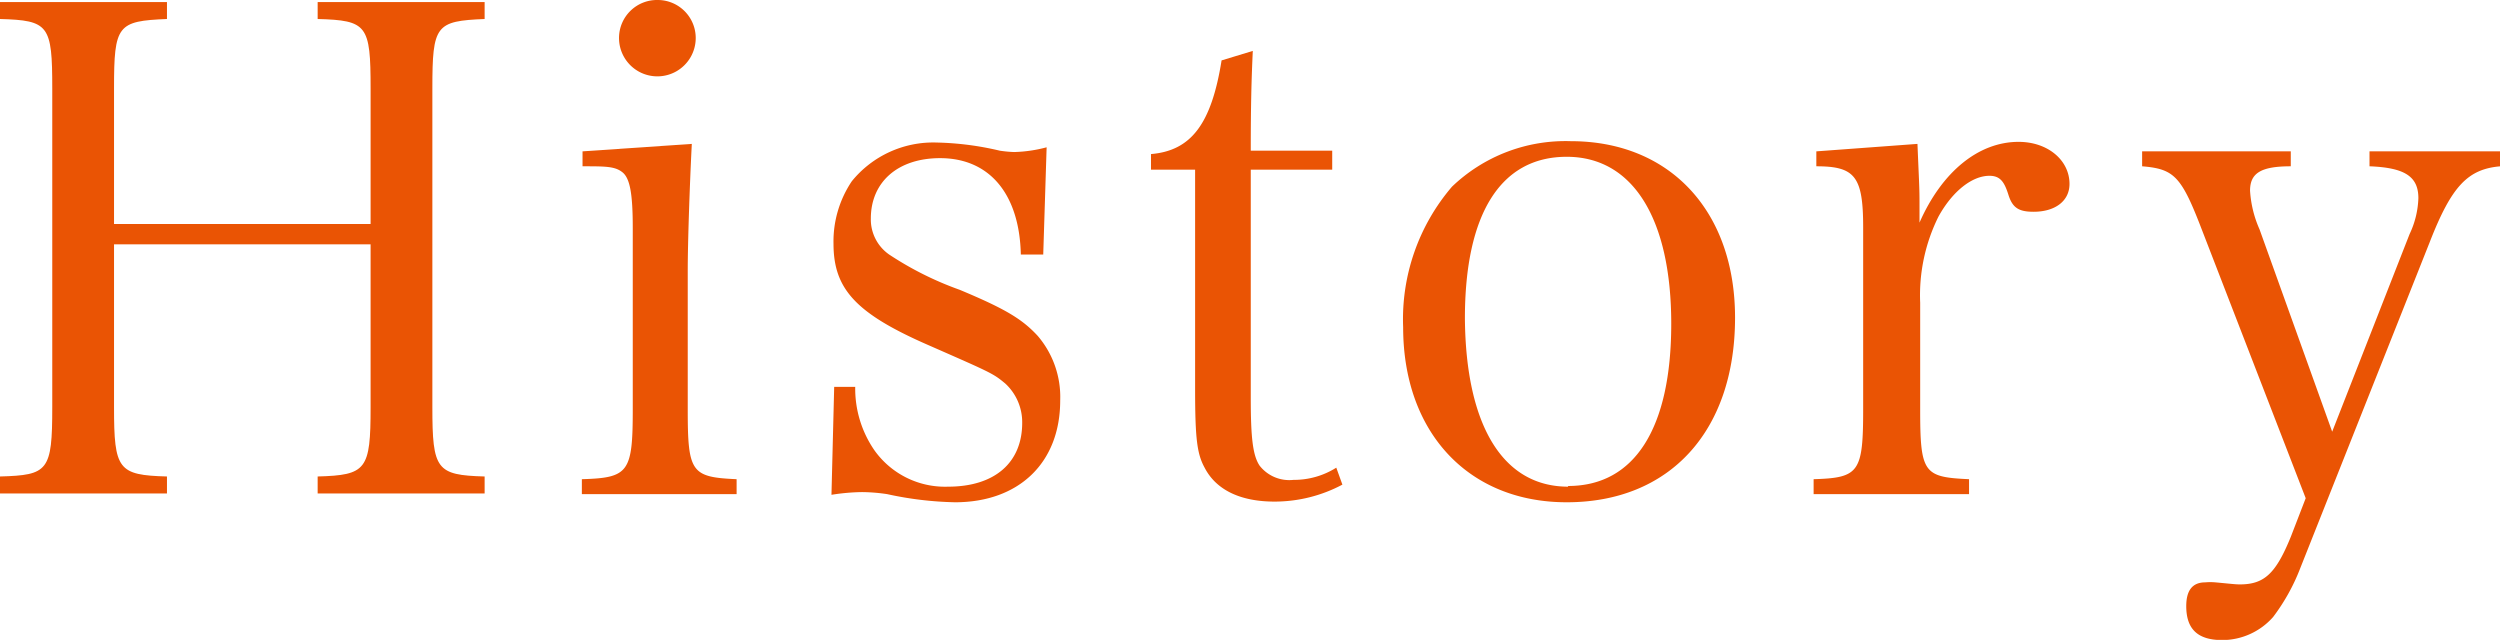 <svg xmlns="http://www.w3.org/2000/svg" viewBox="0 0 147.33 37.71"><defs><style>.cls-1{fill:#ea5404;}</style></defs><title>アセット 11</title><g id="レイヤー_2" data-name="レイヤー 2"><g id="レイヤー_1-2" data-name="レイヤー 1"><path class="cls-1" d="M6.72,24c0,3.68.24,4,3.12,4.08v1H0v-1C2.84,28,3.08,27.76,3.08,24V5.2c0-3.72-.2-4-3.08-4.08v-1H9.84v1c-2.92.12-3.12.36-3.12,4.08v8H21.84v-8c0-3.72-.2-4-3.12-4.08v-1h9.84v1c-2.88.12-3.08.36-3.08,4.08V24c0,3.68.24,4,3.08,4.08v1H18.72v-1c2.88-.08,3.12-.4,3.12-4.08v-9.6H6.72Z"/><path class="cls-1" d="M40.77,8.48c-.12,2.32-.24,5.8-.24,7.48v8.16c0,3.72.2,4,2.88,4.12v.88H34.29v-.88c2.76-.08,3-.4,3-4.12V13.44c0-2-.16-2.92-.6-3.28s-1-.36-2.36-.36V8.92ZM38.77,0A2.24,2.24,0,0,1,41,2.24a2.26,2.26,0,1,1-4.52,0A2.24,2.24,0,0,1,38.77,0Z"/><path class="cls-1" d="M49.16,22.8H50.4a6.4,6.4,0,0,0,1.12,3.72,5.1,5.1,0,0,0,4.36,2.16c2.72,0,4.36-1.4,4.36-3.76a3.1,3.1,0,0,0-1-2.32c-.72-.6-.84-.64-4.48-2.24-4.32-1.88-5.64-3.32-5.64-6a6.36,6.36,0,0,1,1.08-3.68,6.18,6.18,0,0,1,5-2.28,17.56,17.56,0,0,1,3.72.48,7.3,7.3,0,0,0,.84.08,8.14,8.14,0,0,0,1.92-.28L61.48,15H60.16c-.08-3.56-1.84-5.68-4.76-5.68-2.48,0-4.08,1.4-4.08,3.56A2.52,2.52,0,0,0,52.4,15a19.22,19.22,0,0,0,4.16,2.08c2.68,1.12,3.68,1.72,4.6,2.72a5.54,5.54,0,0,1,1.32,3.8c0,3.68-2.44,6-6.2,6a20.52,20.52,0,0,1-4-.48A10.44,10.44,0,0,0,50.8,29a12.13,12.13,0,0,0-1.8.16Z"/><path class="cls-1" d="M73.71,23.44c0,2.36.12,3.4.52,4a2.22,2.22,0,0,0,2,.84,4.66,4.66,0,0,0,2.52-.72l.36,1a8.5,8.5,0,0,1-4,1c-2,0-3.44-.68-4.12-2-.44-.8-.56-1.68-.56-4.64V10H67.83V9.08c2.36-.2,3.56-1.76,4.16-5.52L73.83,3c-.08,1.72-.12,3.24-.12,5.88h4.8V10h-4.8Z"/><path class="cls-1" d="M85.57,11a9.66,9.66,0,0,1,7-2.68c5.84,0,9.68,4.12,9.68,10.4,0,6.68-3.84,10.88-9.92,10.88-5.8,0-9.64-4.12-9.64-10.32A12,12,0,0,1,85.57,11Zm6.84,17.64c3.92,0,6.08-3.4,6.08-9.56s-2.24-9.84-6.16-9.84-6,3.4-6,9.52C86.38,25.08,88.57,28.68,92.41,28.68Z"/><path class="cls-1" d="M113,8.48c.08,2,.12,2.52.12,3.36v1.28c1.32-3,3.48-4.76,5.84-4.76,1.72,0,3,1.08,3,2.48,0,1-.84,1.64-2.12,1.64-.88,0-1.24-.24-1.48-1s-.48-1.12-1.12-1.12c-1,0-2.16.88-3,2.4a10.41,10.41,0,0,0-1.08,5.08v6.28c0,3.76.2,4,2.88,4.12v.88h-9.16v-.88c2.68-.08,2.92-.4,2.92-4.12V13.4c0-3-.48-3.6-2.76-3.6V8.92Z"/><path class="cls-1" d="M142,13.8a5.33,5.33,0,0,0,.52-2.12c0-1.28-.8-1.8-2.88-1.88V8.92h7.72V9.8c-1.92.16-2.88,1.16-4.16,4.44l-7.64,19.24a11.74,11.74,0,0,1-1.6,2.88,4,4,0,0,1-3,1.36c-1.44,0-2.12-.64-2.12-2,0-.92.36-1.4,1.12-1.4a3.45,3.45,0,0,1,.6,0c.88.08,1.16.12,1.44.12,1.44,0,2.12-.64,3-2.8l.88-2.28-6.08-15.72c-1.24-3.24-1.64-3.68-3.56-3.84V8.92H135V9.8c-1.76,0-2.4.4-2.4,1.44a6.59,6.59,0,0,0,.56,2.28l4.28,11.92Z"/></g></g></svg>